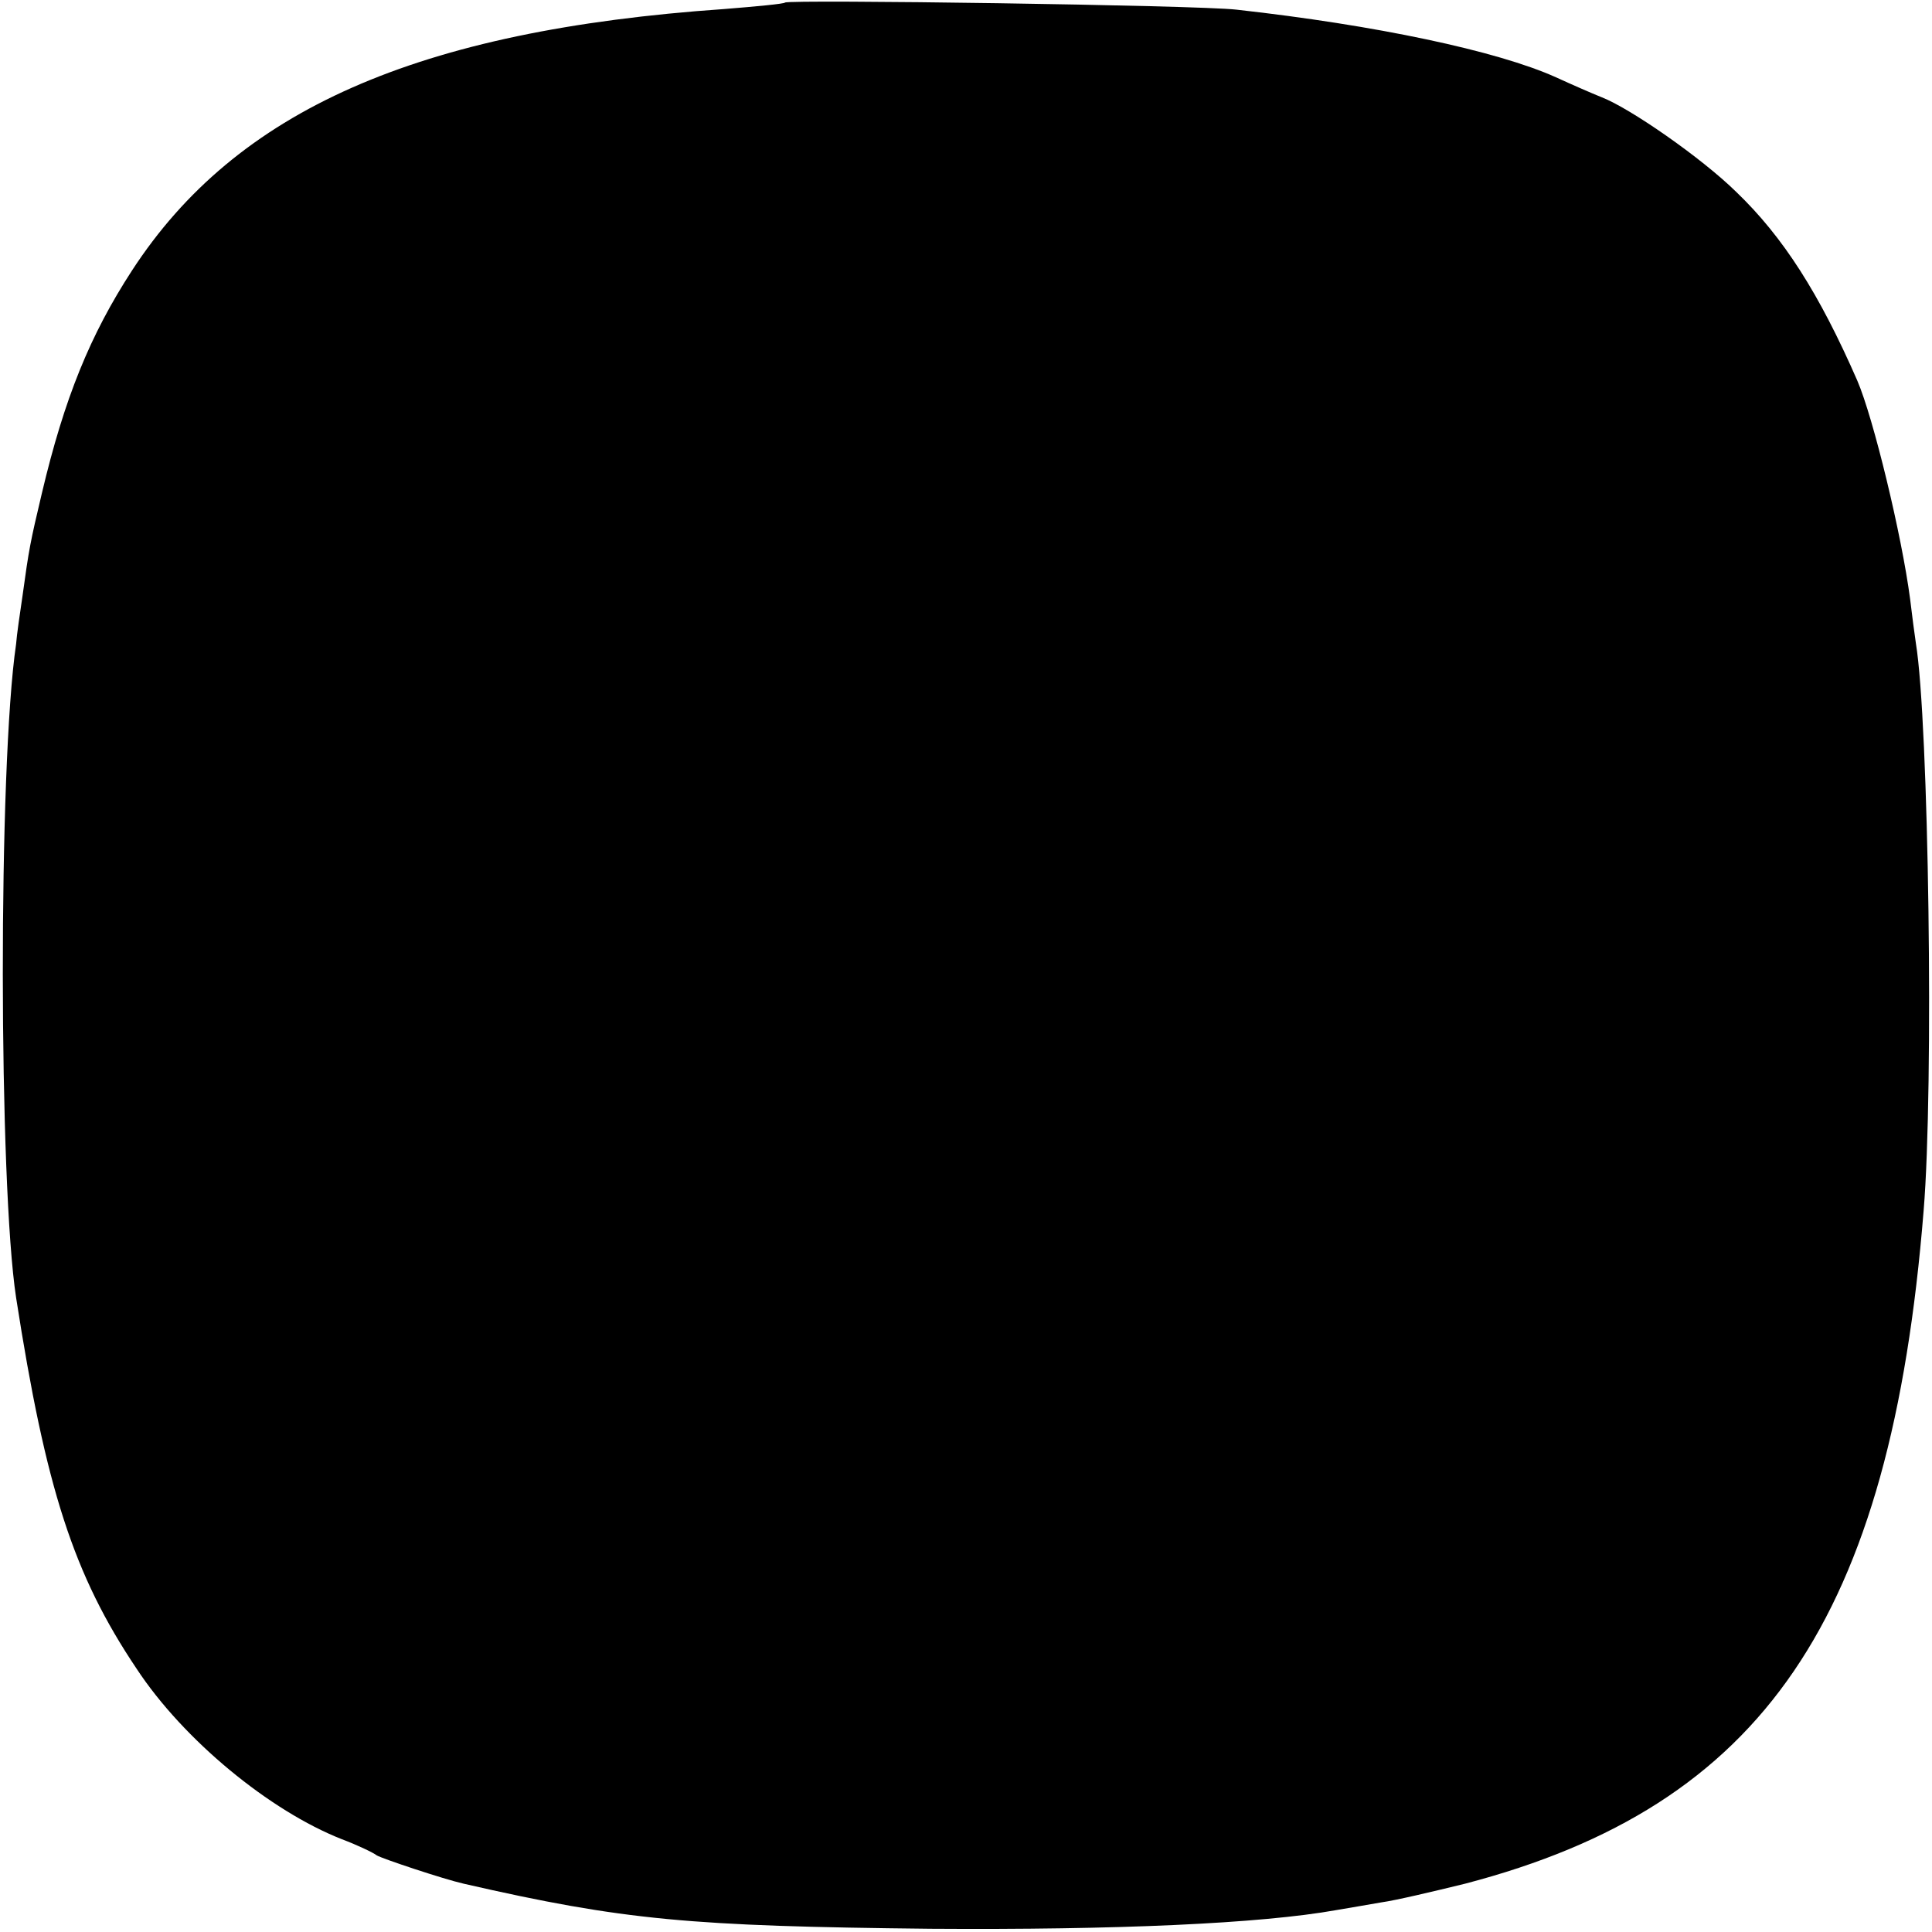 <?xml version="1.0" standalone="no"?>
<!DOCTYPE svg PUBLIC "-//W3C//DTD SVG 20010904//EN"
 "http://www.w3.org/TR/2001/REC-SVG-20010904/DTD/svg10.dtd">
<svg version="1.0" xmlns="http://www.w3.org/2000/svg"
 width="300pt" height="300pt" viewBox="0 0 300 300"
 preserveAspectRatio="xMidYMid meet">
<g transform="translate(0,300) scale(0.1,-0.1)"
fill="#000000" stroke="none">
<path d="M1219 2996 c-2 -2 -44 -6 -94 -10 -477 -33 -758 -157 -920 -406 -65
-100 -105 -198 -140 -346 -18 -76 -20 -86 -30 -159 -4 -27 -9 -61 -10 -75 -28
-191 -27 -838 0 -1015 46 -296 89 -430 187 -576 73 -111 207 -221 319 -265 24
-9 49 -21 54 -25 8 -5 104 -37 135 -44 249 -57 352 -66 725 -70 288 -2 513 8
630 29 17 3 48 8 70 12 22 3 81 17 130 29 463 121 661 411 712 1045 16 192 8
759 -12 881 -2 13 -6 44 -9 69 -13 99 -57 281 -82 339 -59 135 -115 223 -188
293 -54 53 -165 130 -209 147 -15 6 -47 20 -71 31 -91 41 -280 81 -496 105
-60 7 -695 16 -701 11z"/>
</g>
</svg>
